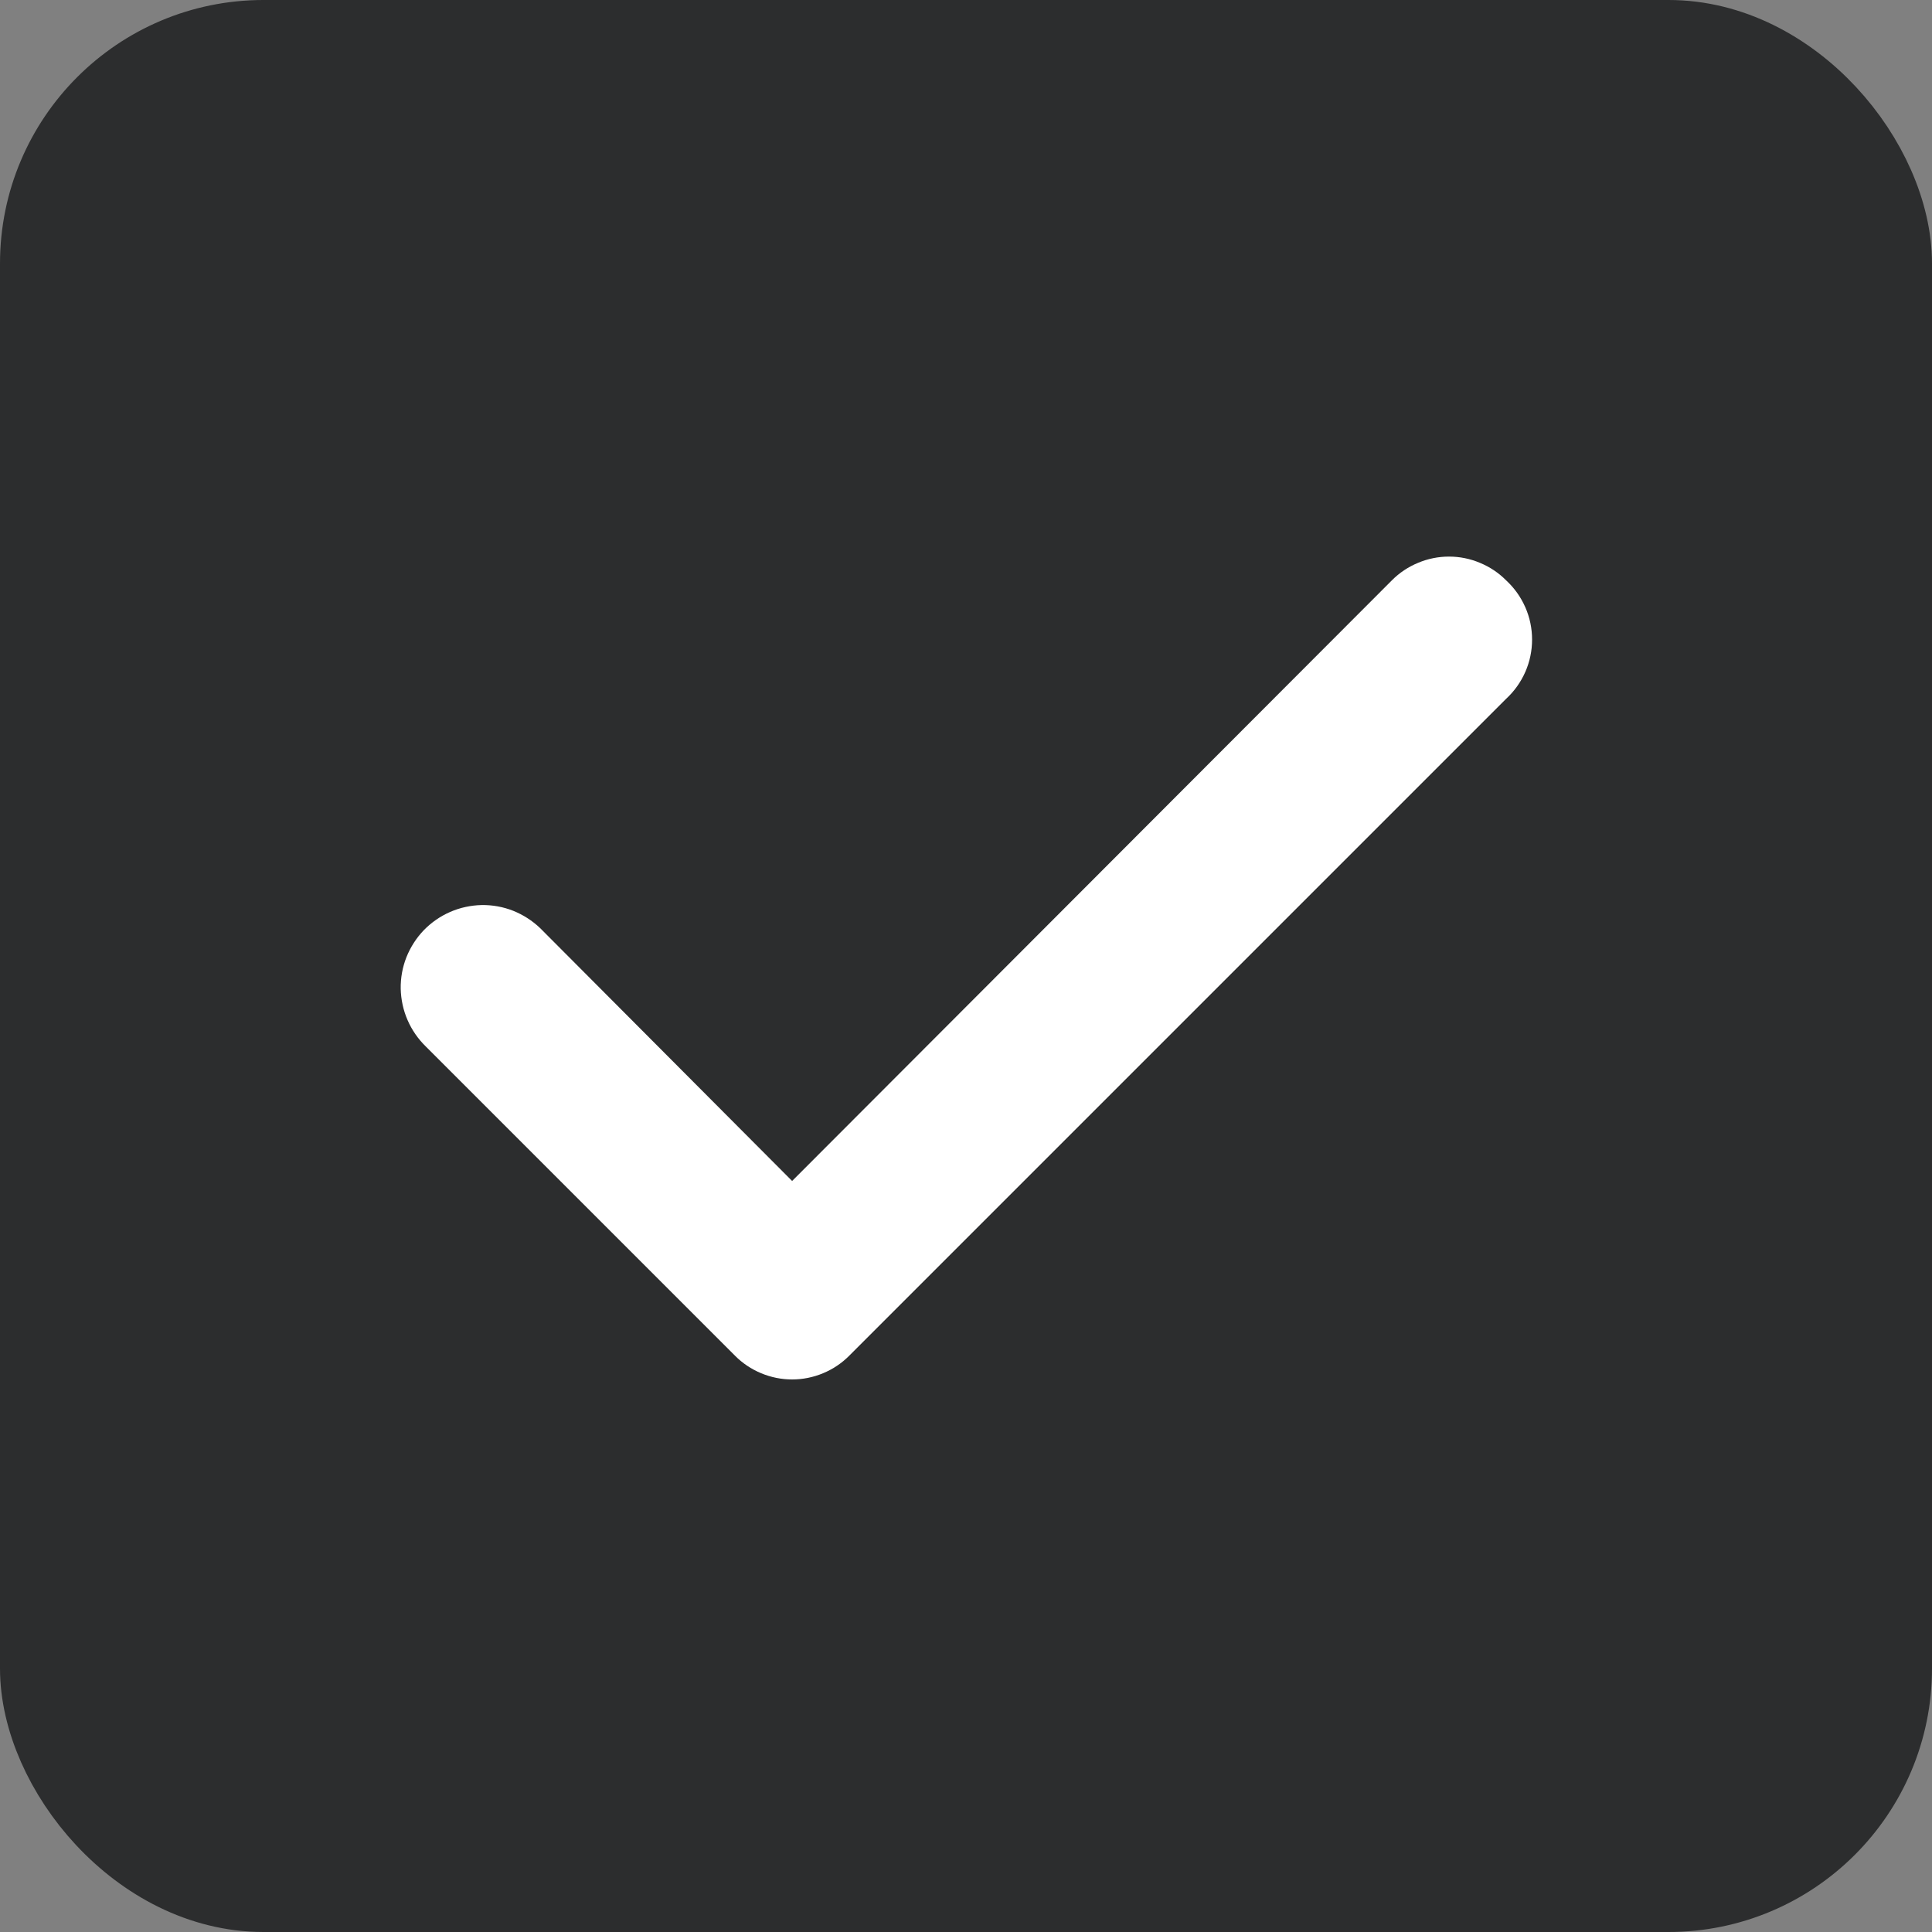 <?xml version="1.0" encoding="UTF-8"?> <svg xmlns="http://www.w3.org/2000/svg" width="22" height="22" viewBox="0 0 22 22" fill="none"><rect x="0" y="0" width="22" height="22" fill="#808080" stroke="none"/> <rect x="0.5" y="0.5" width="21" height="21" rx="2.5" fill="#2C2D2E"></rect> <path d="M17.151 6.609C17.066 6.523 16.964 6.455 16.852 6.409C16.741 6.362 16.621 6.338 16.5 6.338C16.379 6.338 16.259 6.362 16.148 6.409C16.036 6.455 15.934 6.523 15.849 6.609L9.02 13.448L6.151 10.569C6.062 10.484 5.958 10.417 5.843 10.371C5.729 10.326 5.607 10.304 5.484 10.306C5.361 10.309 5.239 10.335 5.127 10.384C5.014 10.433 4.912 10.504 4.826 10.592C4.741 10.681 4.674 10.785 4.628 10.9C4.583 11.014 4.561 11.136 4.563 11.259C4.566 11.382 4.592 11.504 4.641 11.616C4.69 11.729 4.761 11.831 4.849 11.917L8.369 15.437C8.454 15.523 8.556 15.591 8.667 15.637C8.779 15.684 8.899 15.708 9.02 15.708C9.141 15.708 9.261 15.684 9.373 15.637C9.484 15.591 9.586 15.523 9.671 15.437L17.151 7.957C17.244 7.871 17.318 7.767 17.369 7.651C17.42 7.535 17.446 7.41 17.446 7.283C17.446 7.156 17.42 7.031 17.369 6.915C17.318 6.799 17.244 6.695 17.151 6.609V6.609Z" fill="white"></path> <rect x="0.5" y="0.5" width="21" height="21" rx="2.5" stroke="#2C2D2E"></rect> </svg> 